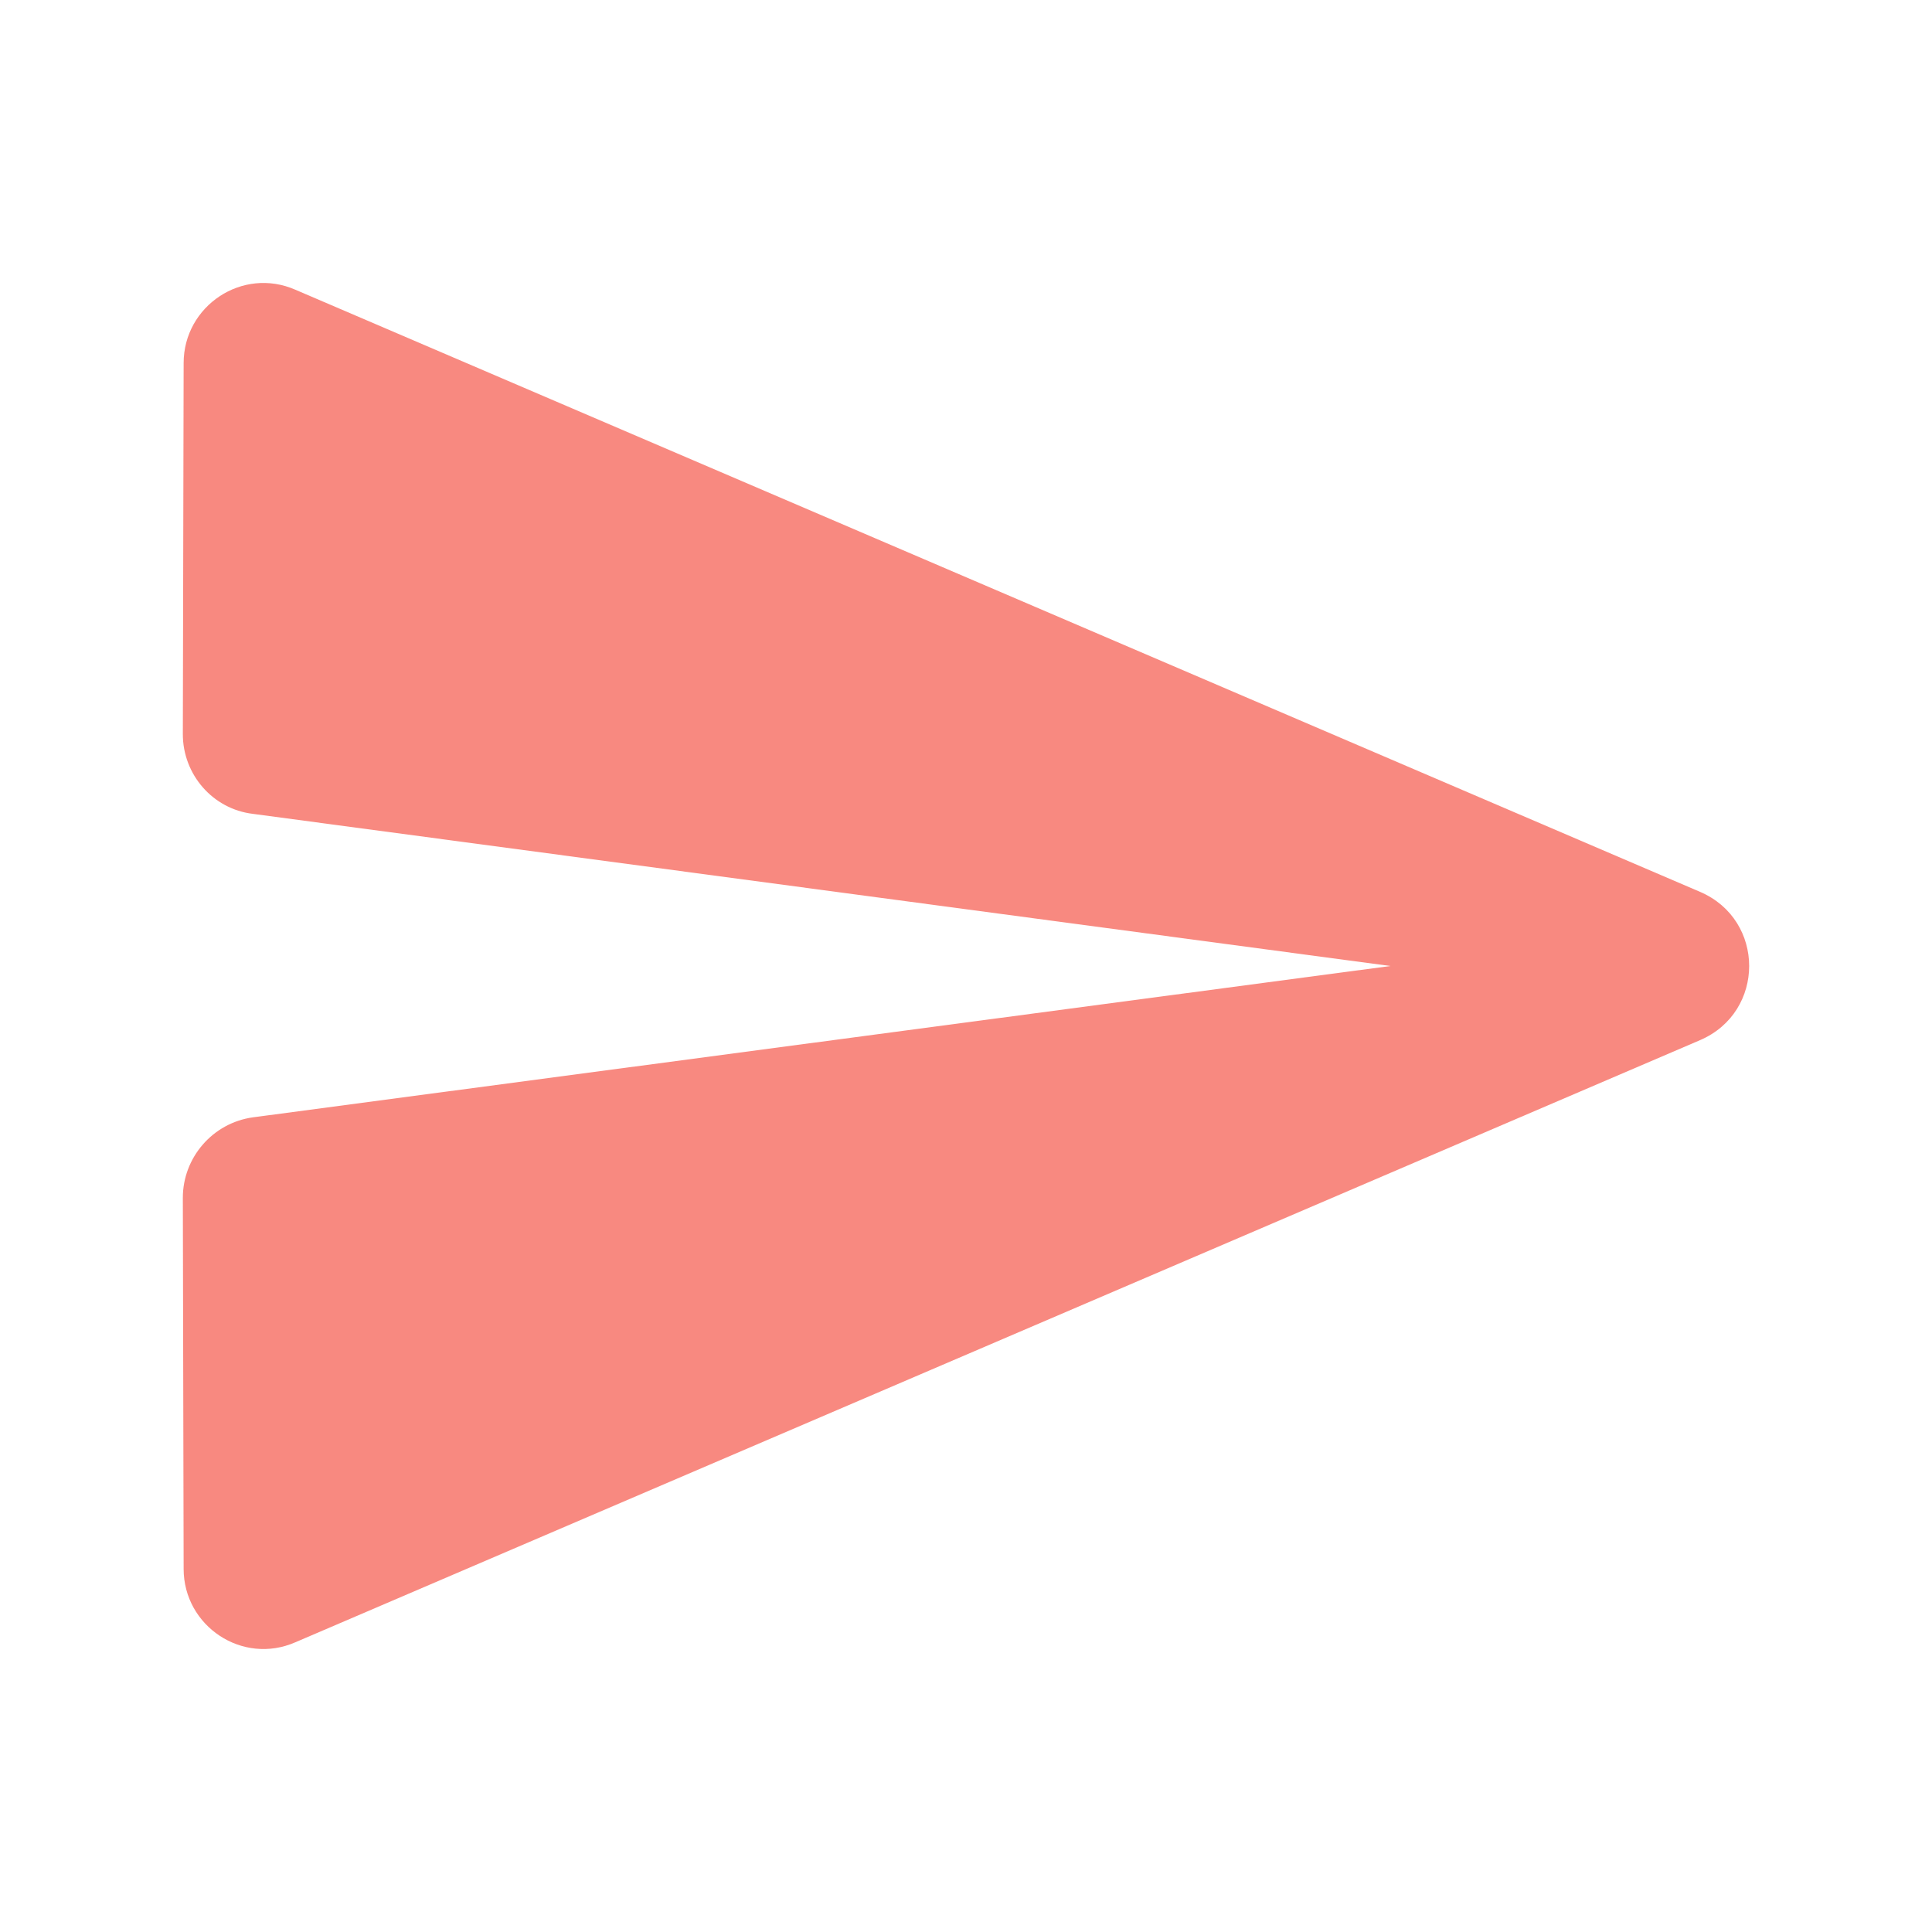 <?xml version="1.0" encoding="UTF-8" standalone="no"?>
<!-- Created with Inkscape (http://www.inkscape.org/) -->

<svg
   id="svg3621"
   version="1.1"
   inkscape:version="1.1 (c68e22c387, 2021-05-23)"
   width="96"
   height="96"
   sodipodi:docname="ic_send_text_dnd.svg"
   inkscape:export-filename="/home/daniel/workspace/Conversations/res/drawable-xxhdpi/ic_action_send_now_online.png"
   inkscape:export-xdpi="154.28572"
   inkscape:export-ydpi="154.28572"
   xmlns:inkscape="http://www.inkscape.org/namespaces/inkscape"
   xmlns:sodipodi="http://sodipodi.sourceforge.net/DTD/sodipodi-0.dtd"
   xmlns="http://www.w3.org/2000/svg"
   xmlns:svg="http://www.w3.org/2000/svg"
   xmlns:rdf="http://www.w3.org/1999/02/22-rdf-syntax-ns#"
   xmlns:cc="http://creativecommons.org/ns#"
   xmlns:dc="http://purl.org/dc/elements/1.1/">
  <defs
     id="defs3625" />
  <sodipodi:namedview
     pagecolor="#ffffff"
     bordercolor="#666666"
     borderopacity="1"
     objecttolerance="10"
     gridtolerance="10"
     guidetolerance="10"
     inkscape:pageopacity="0"
     inkscape:pageshadow="2"
     inkscape:window-width="956"
     inkscape:window-height="1156"
     id="namedview3623"
     showgrid="true"
     showguides="true"
     inkscape:zoom="4"
     inkscape:cx="50"
     inkscape:cy="56.875"
     inkscape:window-x="2880"
     inkscape:window-y="20"
     inkscape:window-maximized="0"
     inkscape:current-layer="svg3621"
     inkscape:pagecheckerboard="0">
    <inkscape:grid
       type="xygrid"
       id="grid3631" />
  </sodipodi:namedview>
  <path
     d="m 14.685,81.6 69.8,-29.92 c 3.24,-1.4 3.24,-5.96 0,-7.36 L 14.685,14.4 c -2.64,-1.16 -5.56,0.8 -5.56,3.64 l -0.04,18.44 c 0,2 1.48,3.72 3.48,3.96 l 56.52,7.56 -56.52,7.52 c -2,0.28 -3.48,2 -3.48,4 l 0.04,18.44 c 0,2.84 2.92,4.8 5.56,3.64 z"
     id="path2017"
     style="fill:#f44336;fill-opacity:0.627;stroke-width:2" />
</svg>
